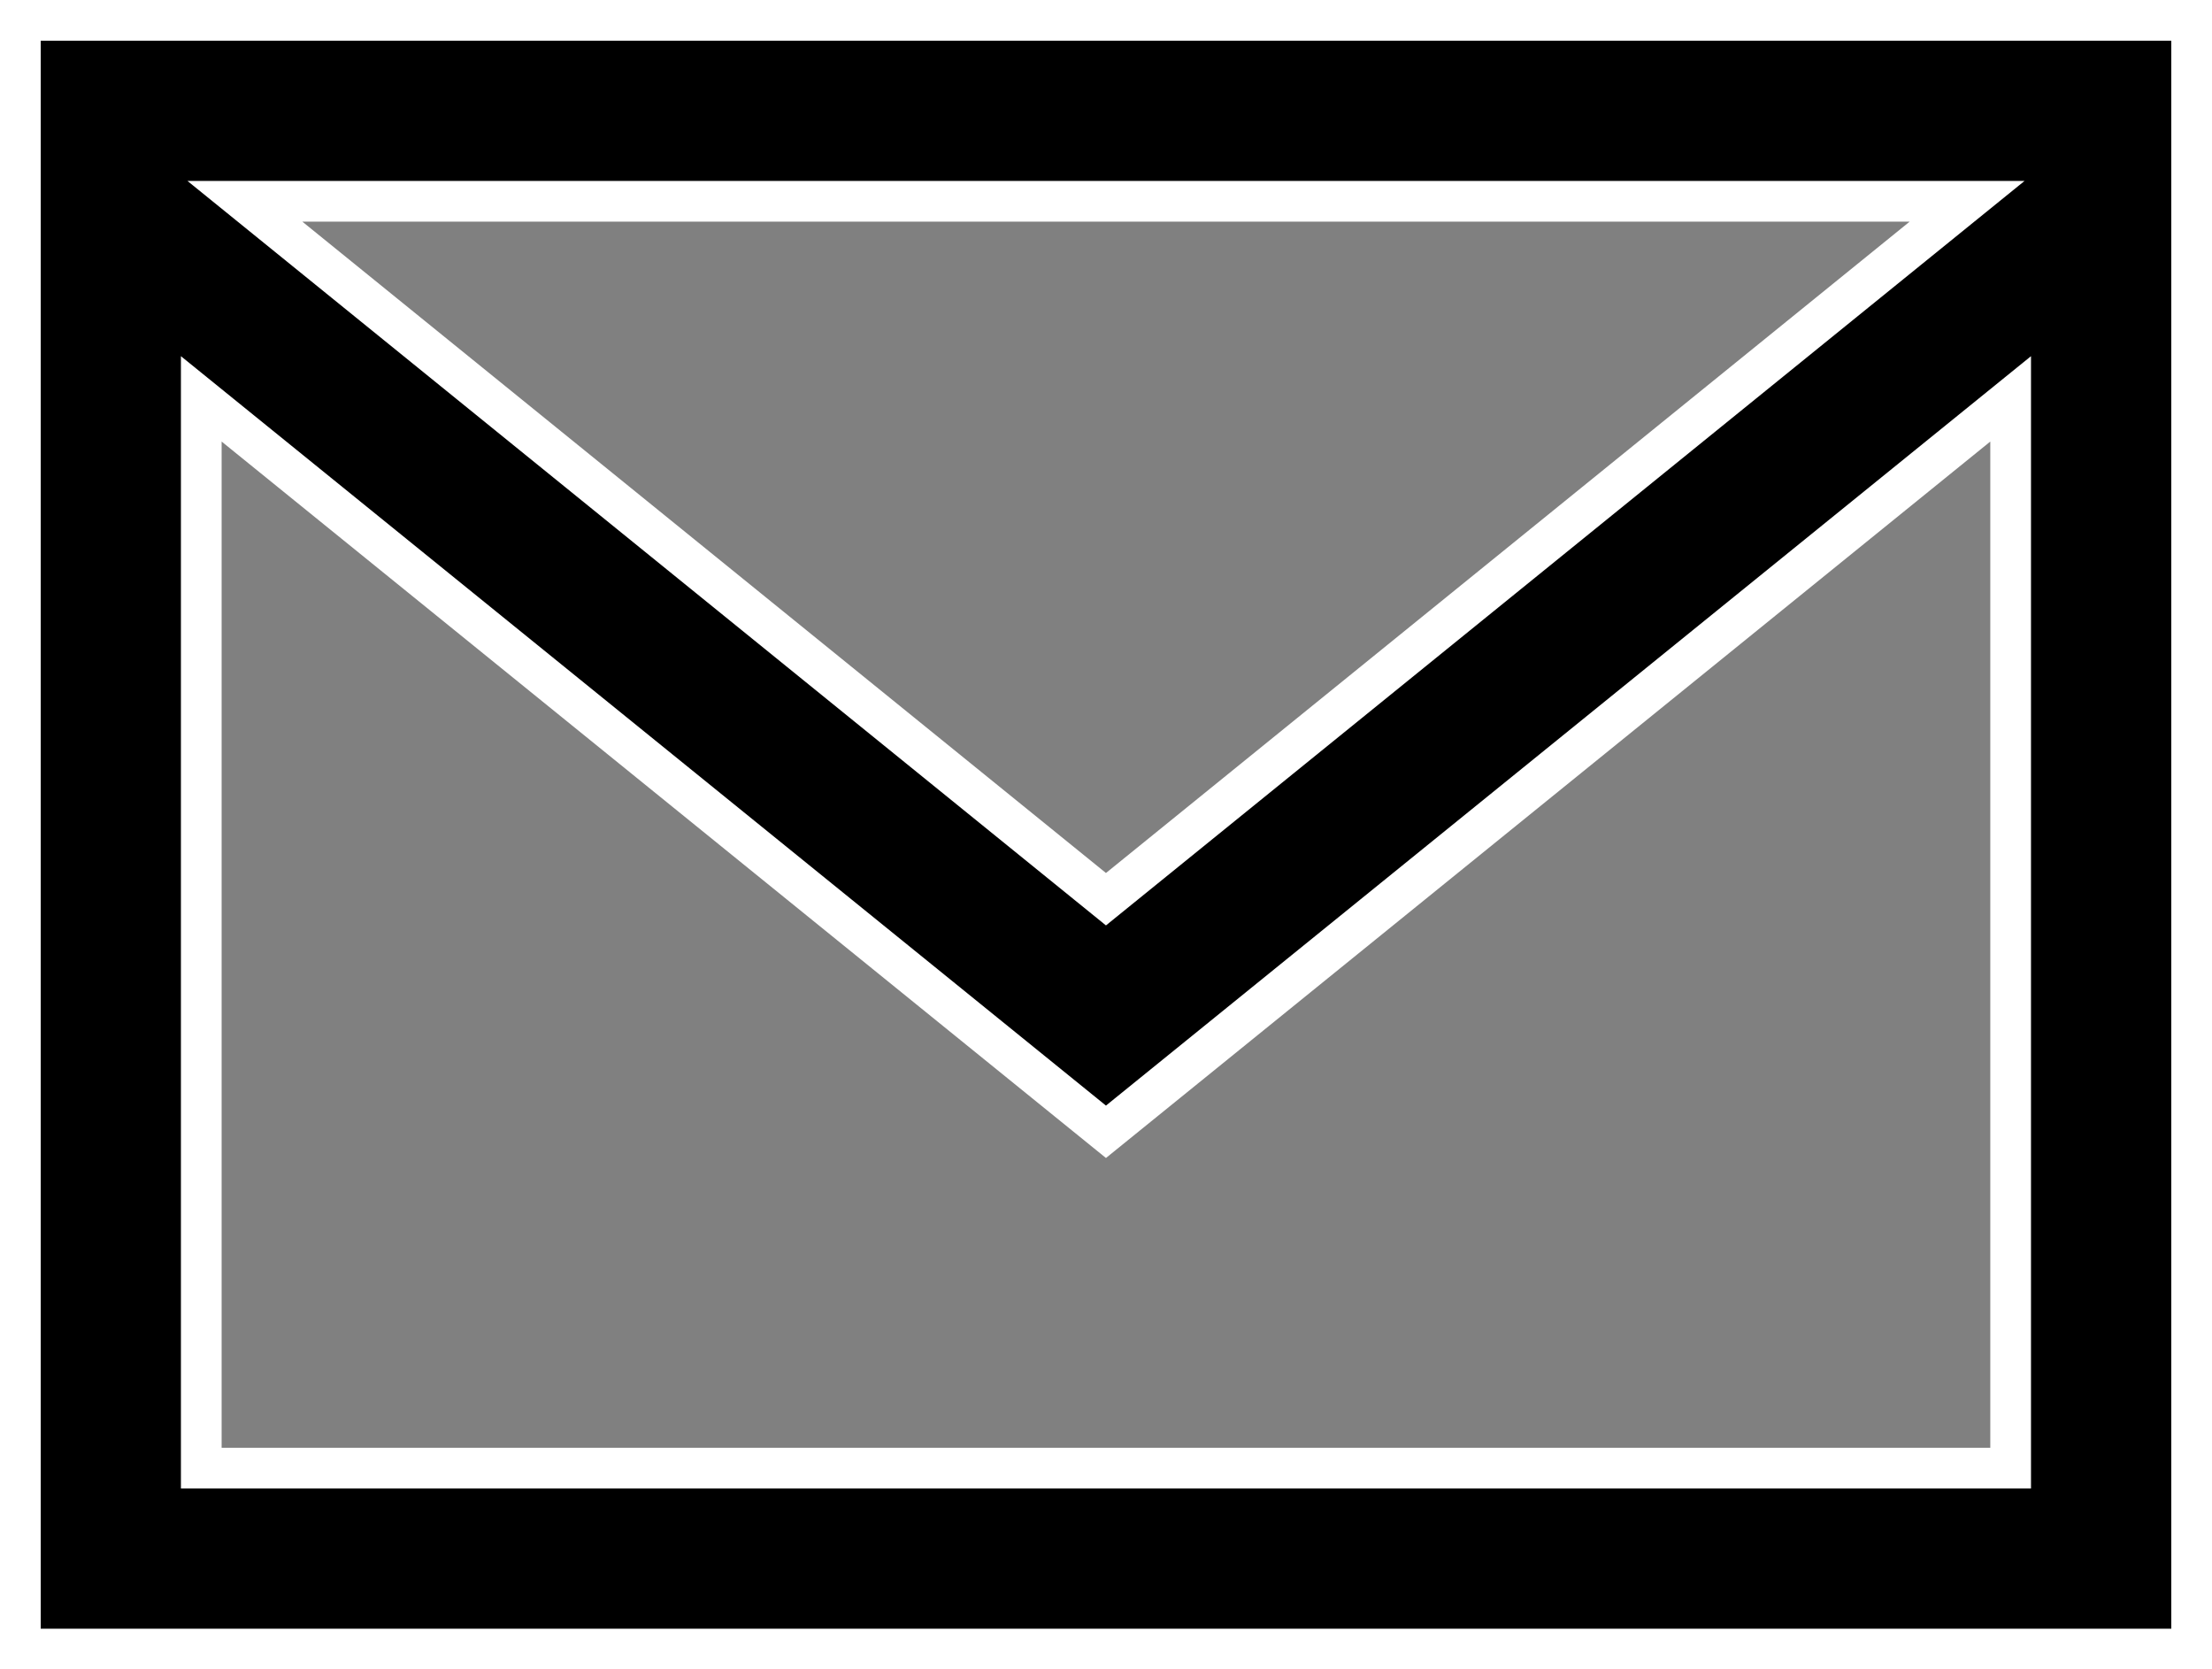 <svg xmlns="http://www.w3.org/2000/svg" width="27.167" height="20.5" viewBox="0 0 27.167 20.5">
  <rect x="0" y="0" width="27.167" height="20.5" fill="#808080" stroke="none"/>
  <path id="MAIL" d="M0,3V23H26.667V3ZM23.909,5.222l-10.576,8.57L2.758,5.222H23.909ZM2.222,20.778V7.648l11.111,9,11.111-9v13.13Z" transform="translate(0.25 -2.75)" stroke="#fff" stroke-width="0.5"/>
</svg>